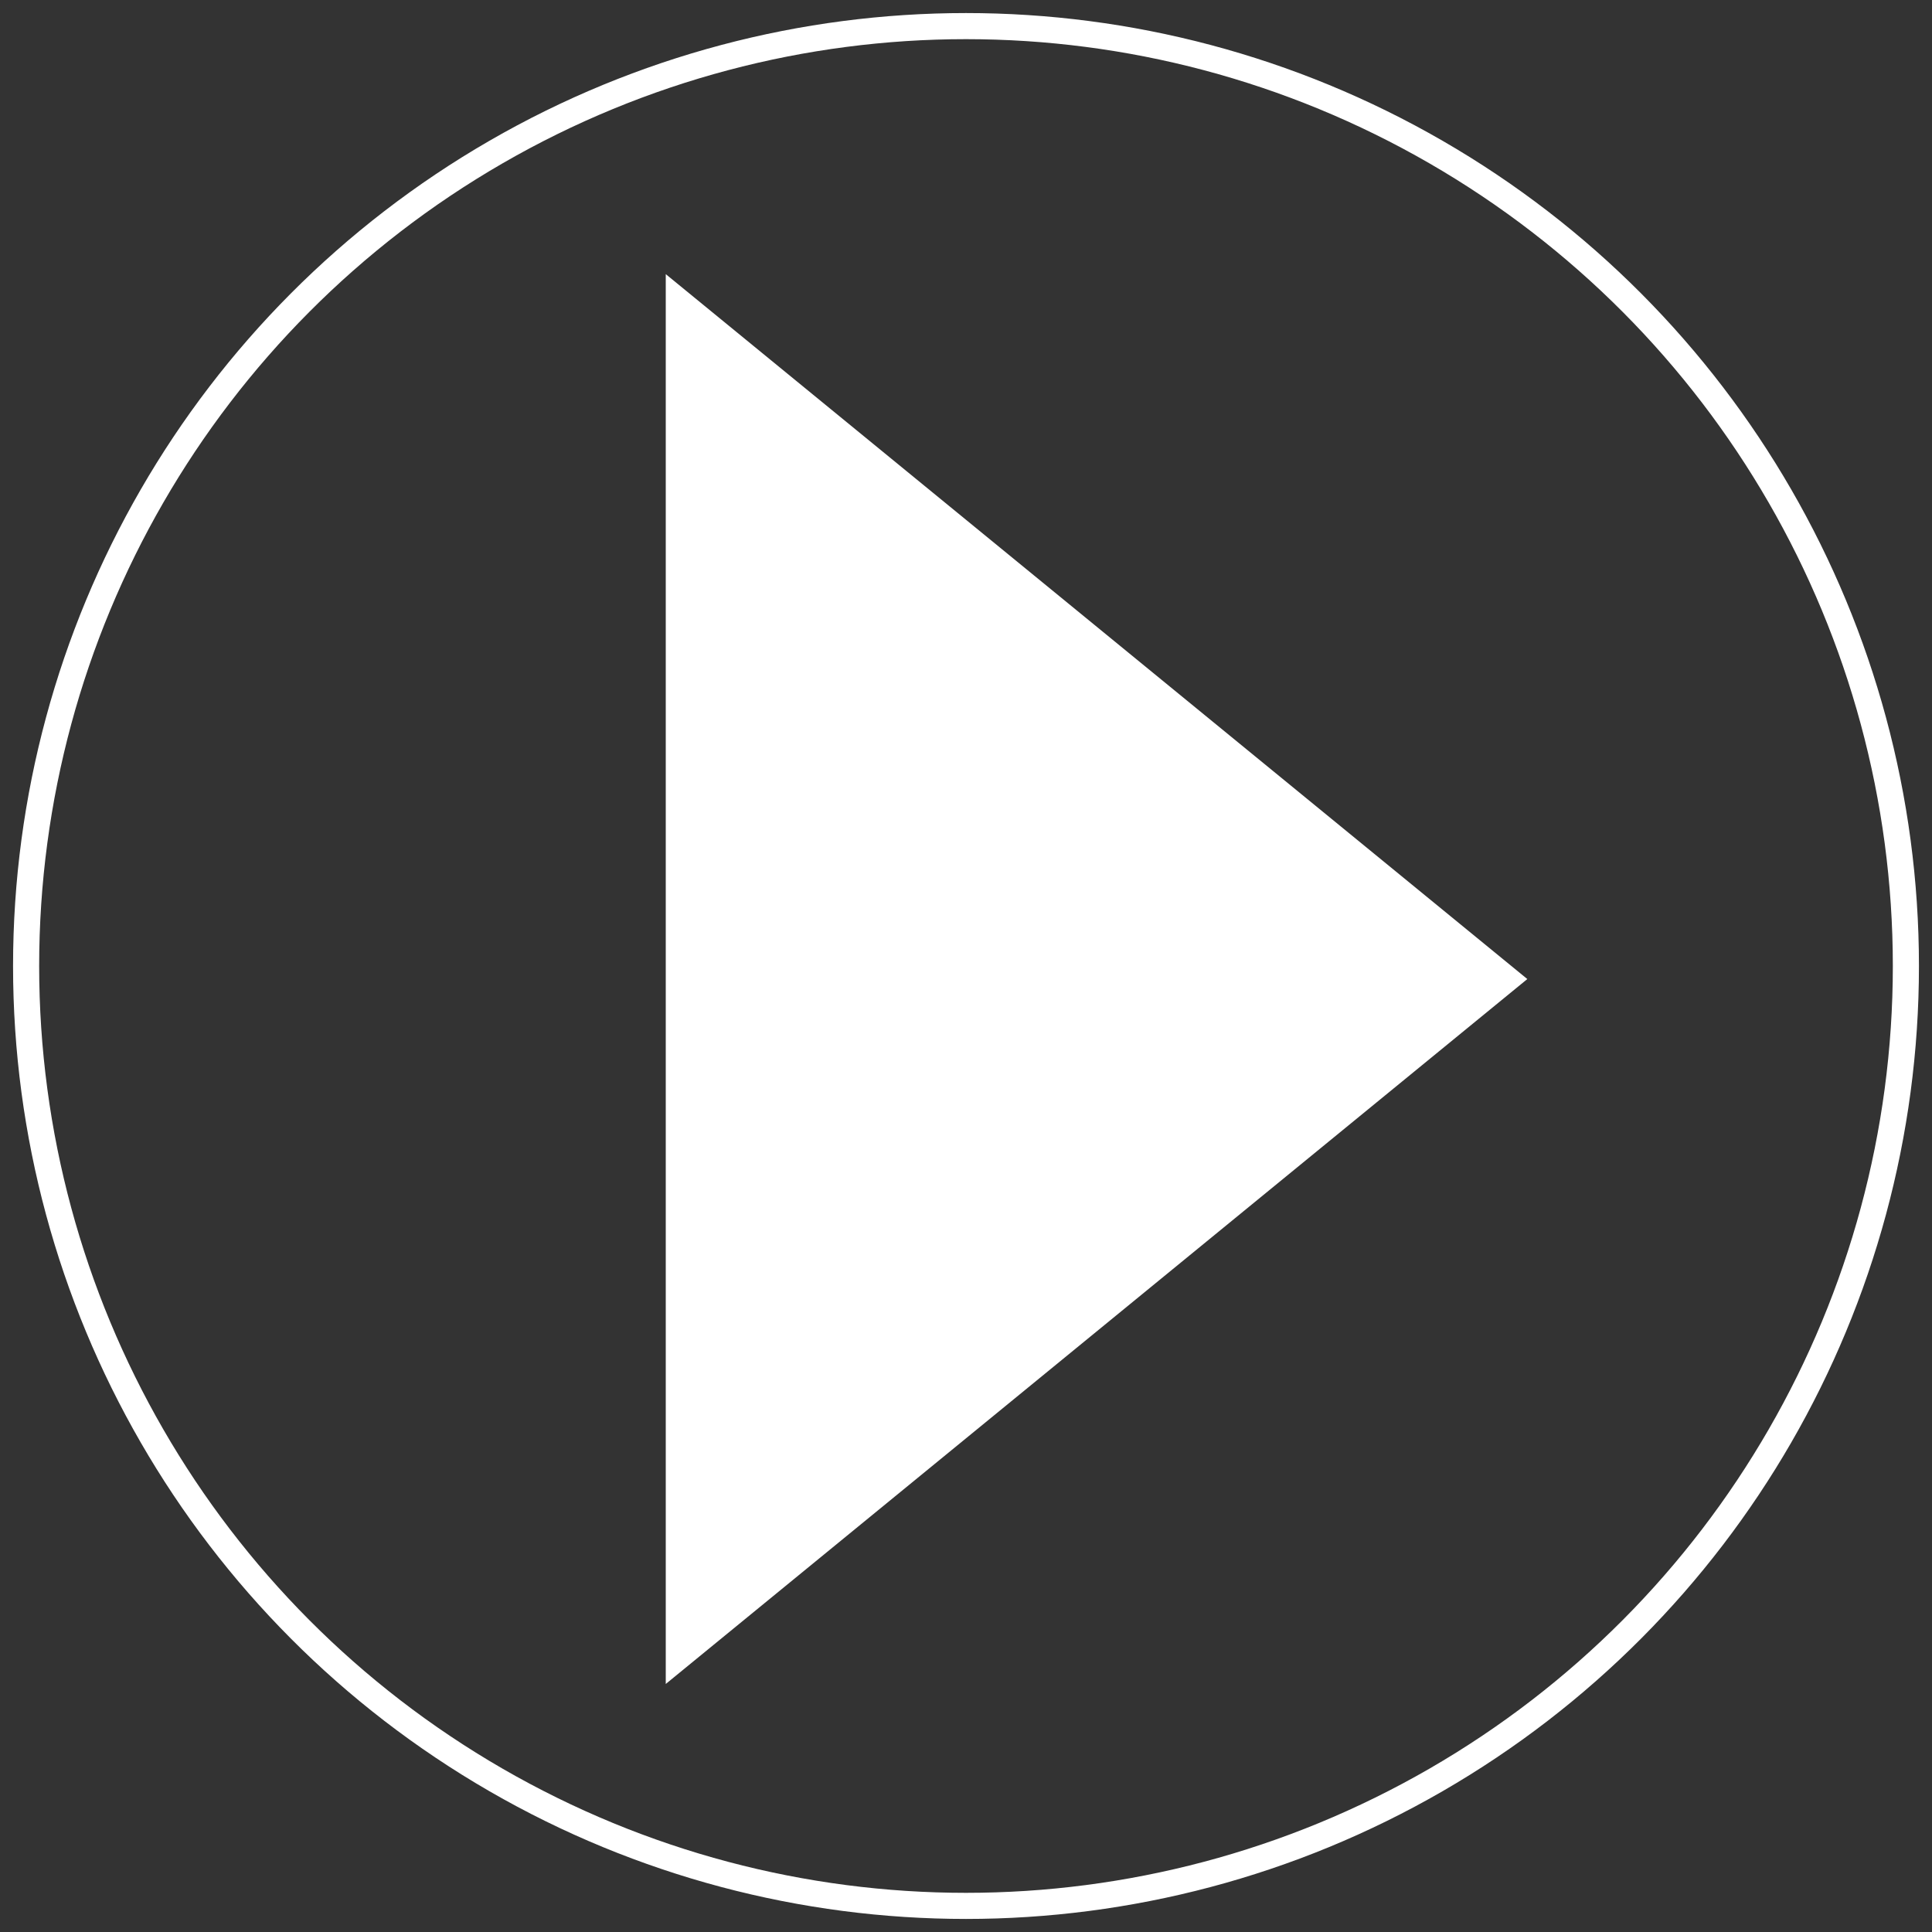 <?xml version="1.0" encoding="UTF-8"?>
<svg width="74px" height="74px" viewBox="0 0 74 74" version="1.1" xmlns="http://www.w3.org/2000/svg" xmlns:xlink="http://www.w3.org/1999/xlink">
    <rect x="0" y="0" width="74" height="74" fill="#333333" stroke="none"/>
    <title>icons/play</title>
    <g id="Page" stroke="none" stroke-width="1" fill="none" fill-rule="evenodd">
        <g id="clack---Mython-Copy" transform="translate(-666, -2481)">
            <g id="Group" transform="translate(667, 2482)">
                <polygon id="Triangle" fill="#FFFFFF" transform="translate(41, 36.5) rotate(90) translate(-41, -36.5) " points="41 20 68 53 14 53"></polygon>
                <circle id="Oval" stroke="#FFFFFF" cx="36" cy="36" r="36"></circle>
            </g>
        </g>
    </g>
</svg>